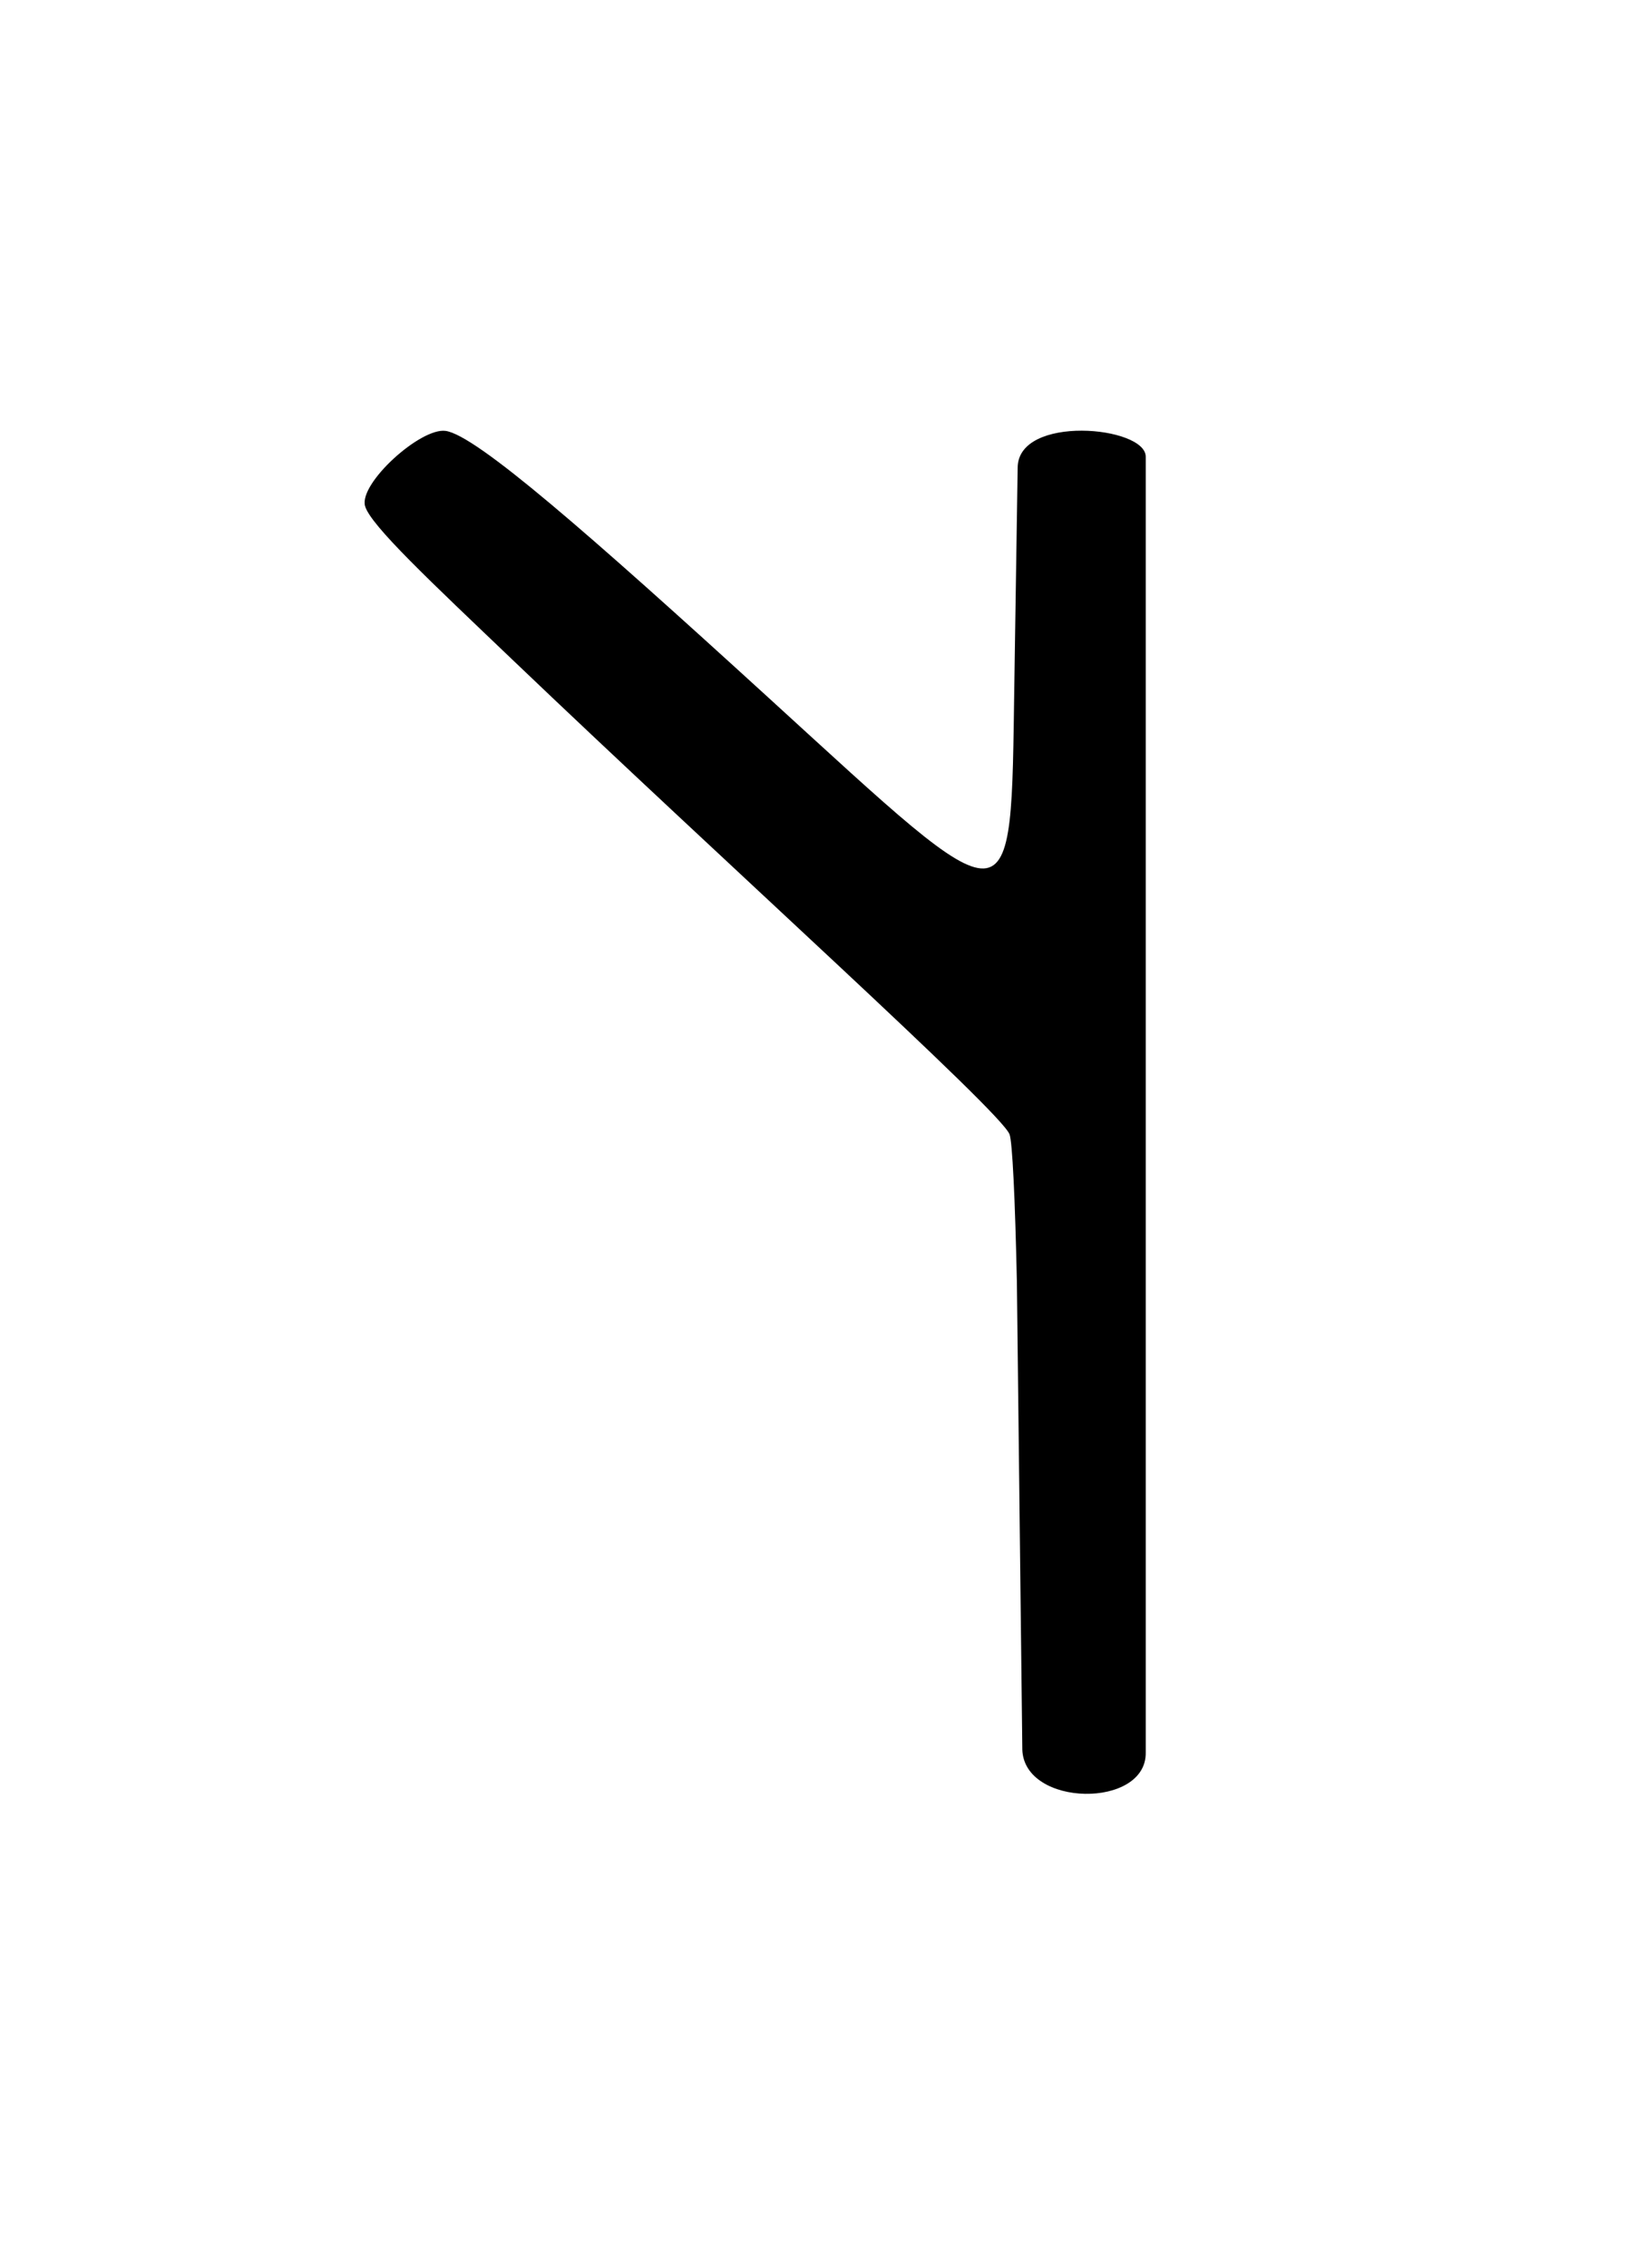 <?xml version="1.0" encoding="UTF-8" standalone="no"?>
<!-- Created with Inkscape (http://www.inkscape.org/) -->

<svg
   xmlns:dc="http://purl.org/dc/elements/1.1/"
   xmlns:cc="http://creativecommons.org/ns#"
   xmlns:rdf="http://www.w3.org/1999/02/22-rdf-syntax-ns#"
   xmlns:svg="http://www.w3.org/2000/svg"
   xmlns="http://www.w3.org/2000/svg"
   xmlns:sodipodi="http://sodipodi.sourceforge.net/DTD/sodipodi-0.dtd"
   xmlns:inkscape="http://www.inkscape.org/namespaces/inkscape"
   id="svg2"
   version="1.1"
   inkscape:version="0.48.4 r9939"
   width="130"
   height="180"
   sodipodi:docname="Lydian T.svg">
  <defs
     id="defs6" />
  <sodipodi:namedview
     pagecolor="#ffffff"
     bordercolor="#666666"
     borderopacity="1"
     objecttolerance="10"
     gridtolerance="10"
     guidetolerance="10"
     inkscape:pageopacity="0"
     inkscape:pageshadow="2"
     inkscape:window-width="1280"
     inkscape:window-height="959"
     id="namedview4"
     showgrid="false"
     inkscape:zoom="3.7083822"
     inkscape:cx="65.579605"
     inkscape:cy="104.34176"
     inkscape:window-x="-4"
     inkscape:window-y="-4"
     inkscape:window-maximized="1"
     inkscape:current-layer="svg2"
     showguides="true"
     inkscape:guide-bbox="true" />
  <path
     style="fill:#000000;fill-opacity:1"
     d="M 81.186,138.855 80.754,101.732 C 80.612,95.191 80.397,90.595 80.168,90.03 79.4,88.14 57.636,68.549 40.662,52.334 34.297,46.253 29.392,41.676 28.988,40.156 c -0.479,-1.8 4.415,-6.228 6.398,-5.953 2.429,0.337 11.285,8.077 25.621,21.158 19.887,18.147 19.246,18.436 19.547,-1.158 l 0.262,-17.083 c 0.034,-4.232 10.161,-3.303 10.171,-0.871 l 0,102.84 c 0.096,4.494 -9.685,4.376 -9.802,-0.235 z"
     id="path4102"
     inkscape:connector-curvature="0"
     sodipodi:nodetypes="ccsssssscccc" />
</svg>
